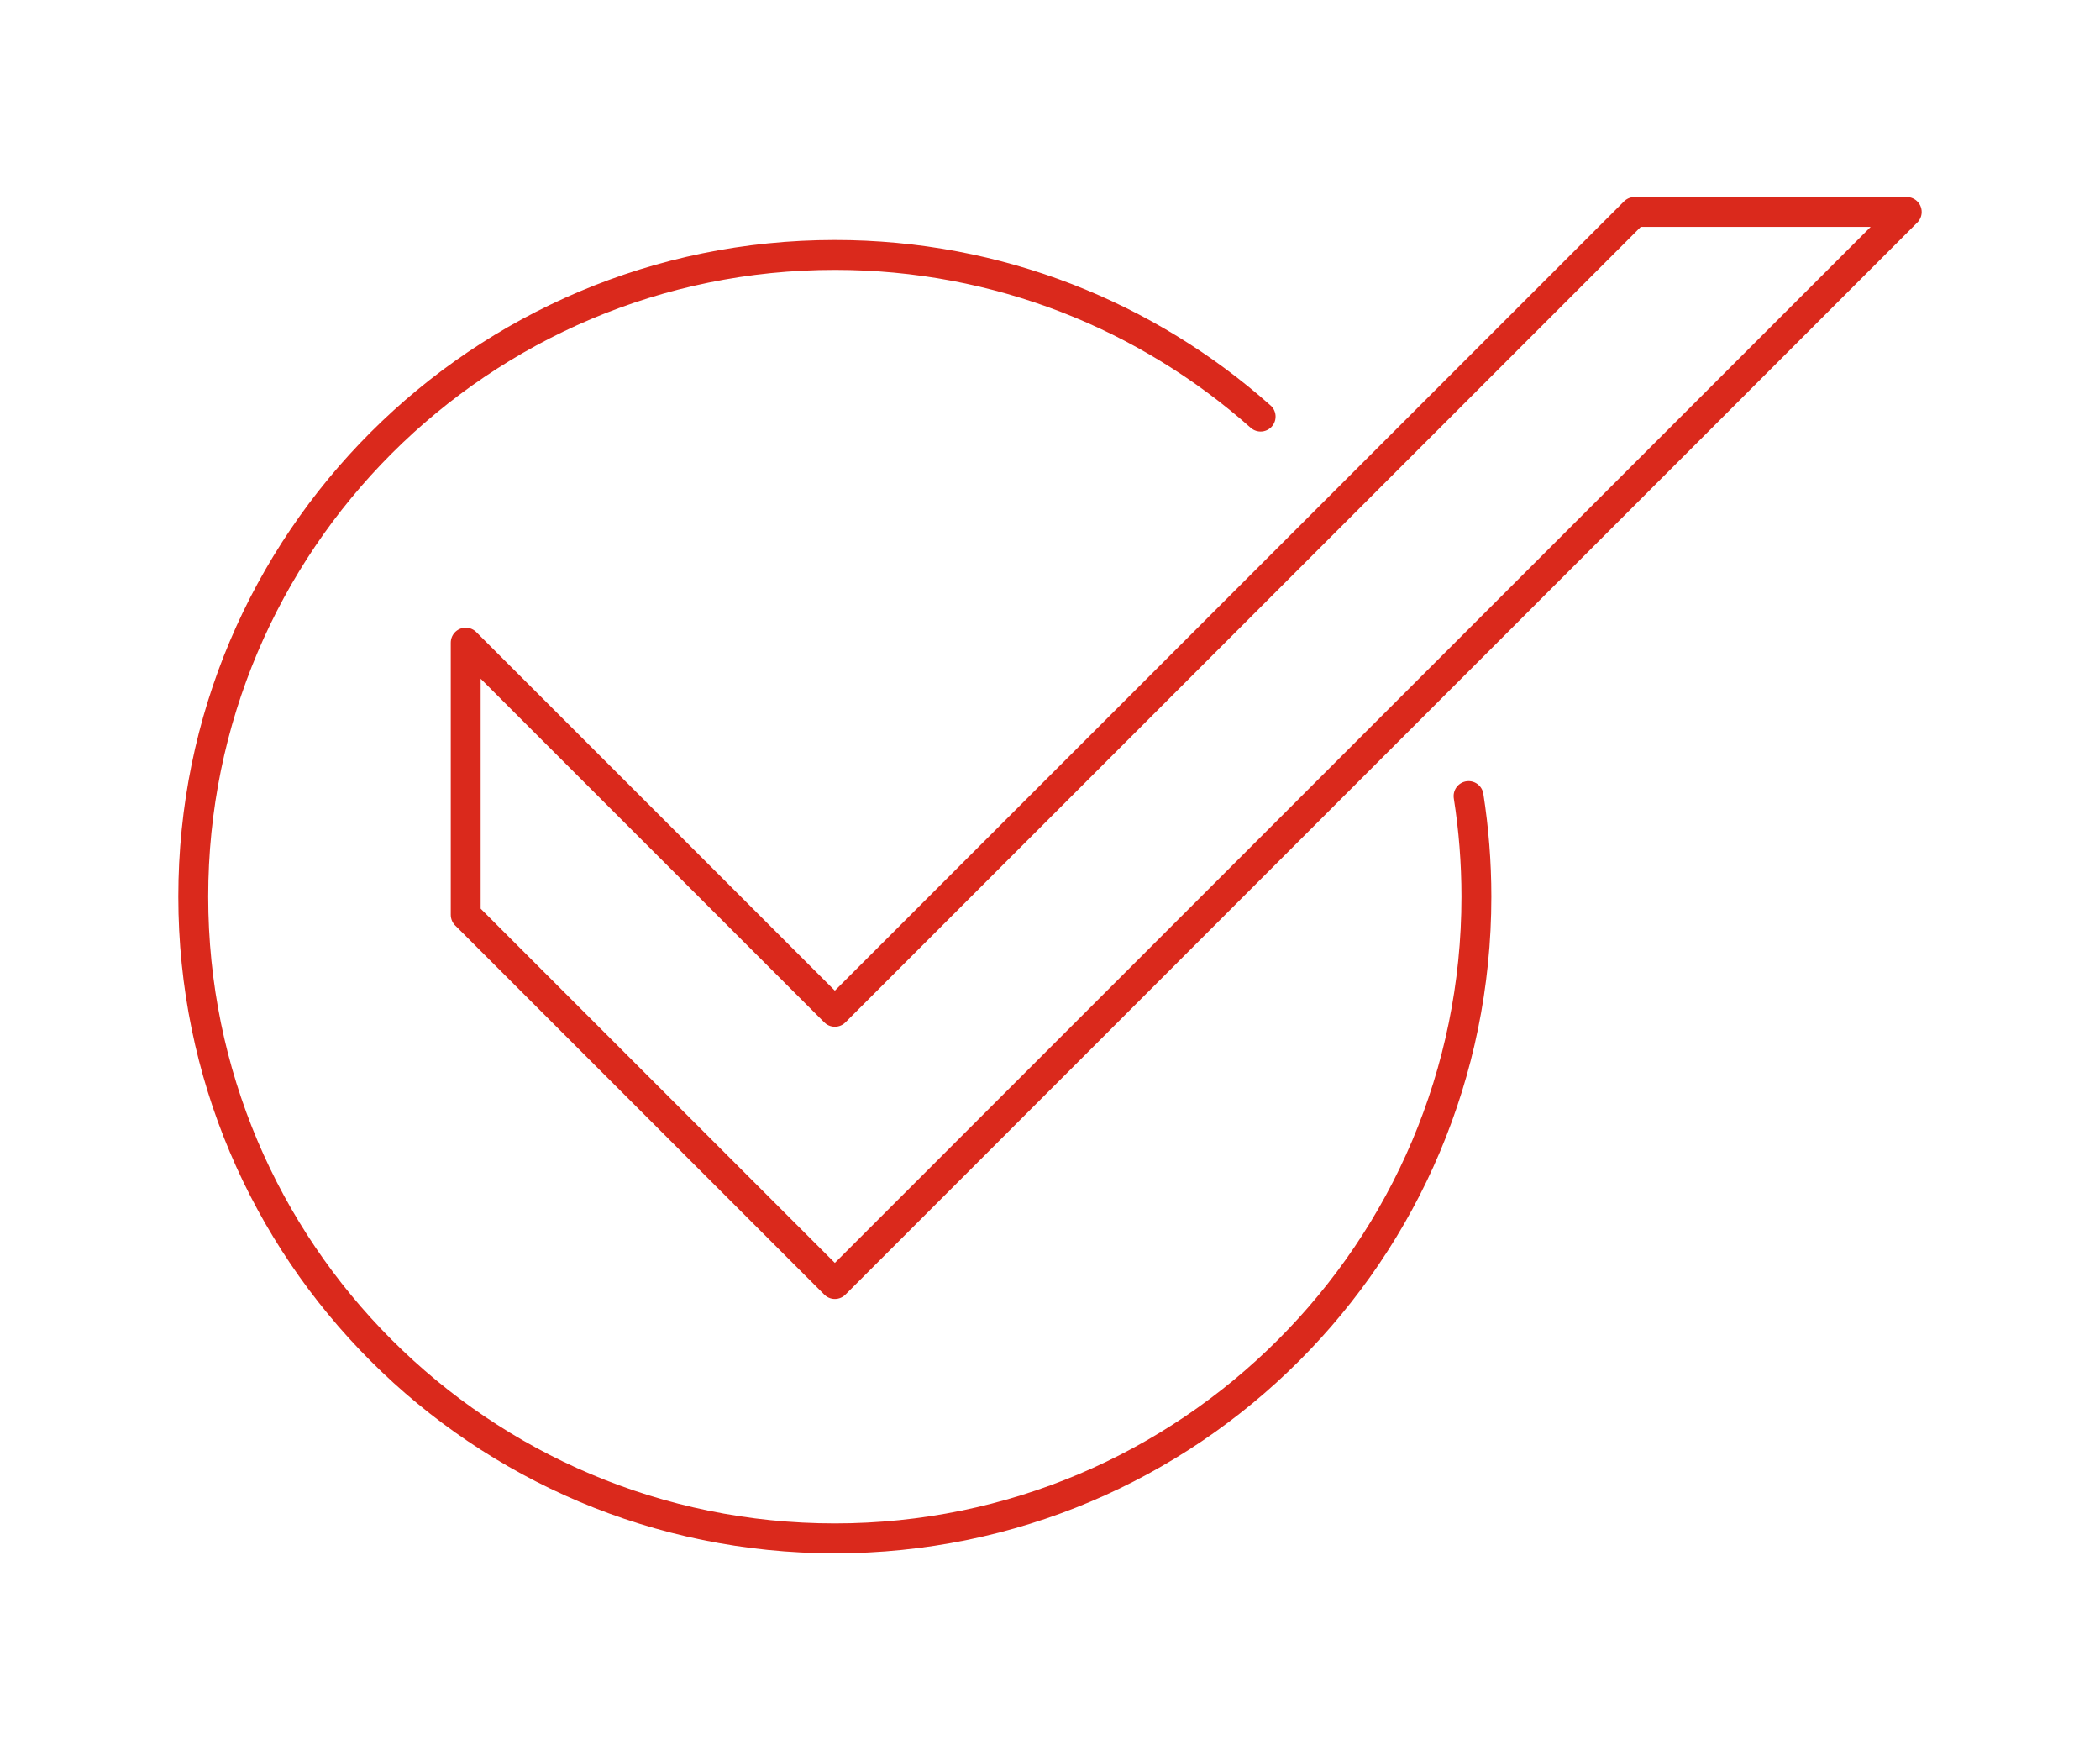 <?xml version="1.0" encoding="UTF-8"?>
<svg id="Ebene_1" data-name="Ebene 1" xmlns="http://www.w3.org/2000/svg" viewBox="0 0 600 500">
  <defs>
    <style>
      .cls-1 {
        fill: none;
        stroke: #da291c;
        stroke-linecap: round;
        stroke-linejoin: round;
        stroke-width: 8.54px;
      }
    </style>
  </defs>
  <polygon class="cls-1" points="467.02 60.55 238.53 289.04 133.06 183.58 133.06 261.34 238.53 366.81 544.78 60.55 467.02 60.55"/>
  <path class="cls-1" d="M419.59,227.41c1.47,9.36,2.24,18.96,2.24,28.74,0,101.24-82.07,183.31-183.31,183.31S55.22,357.38,55.22,256.14,137.29,72.83,238.53,72.83c46.68,0,89.28,17.45,121.65,46.18"/>
</svg>